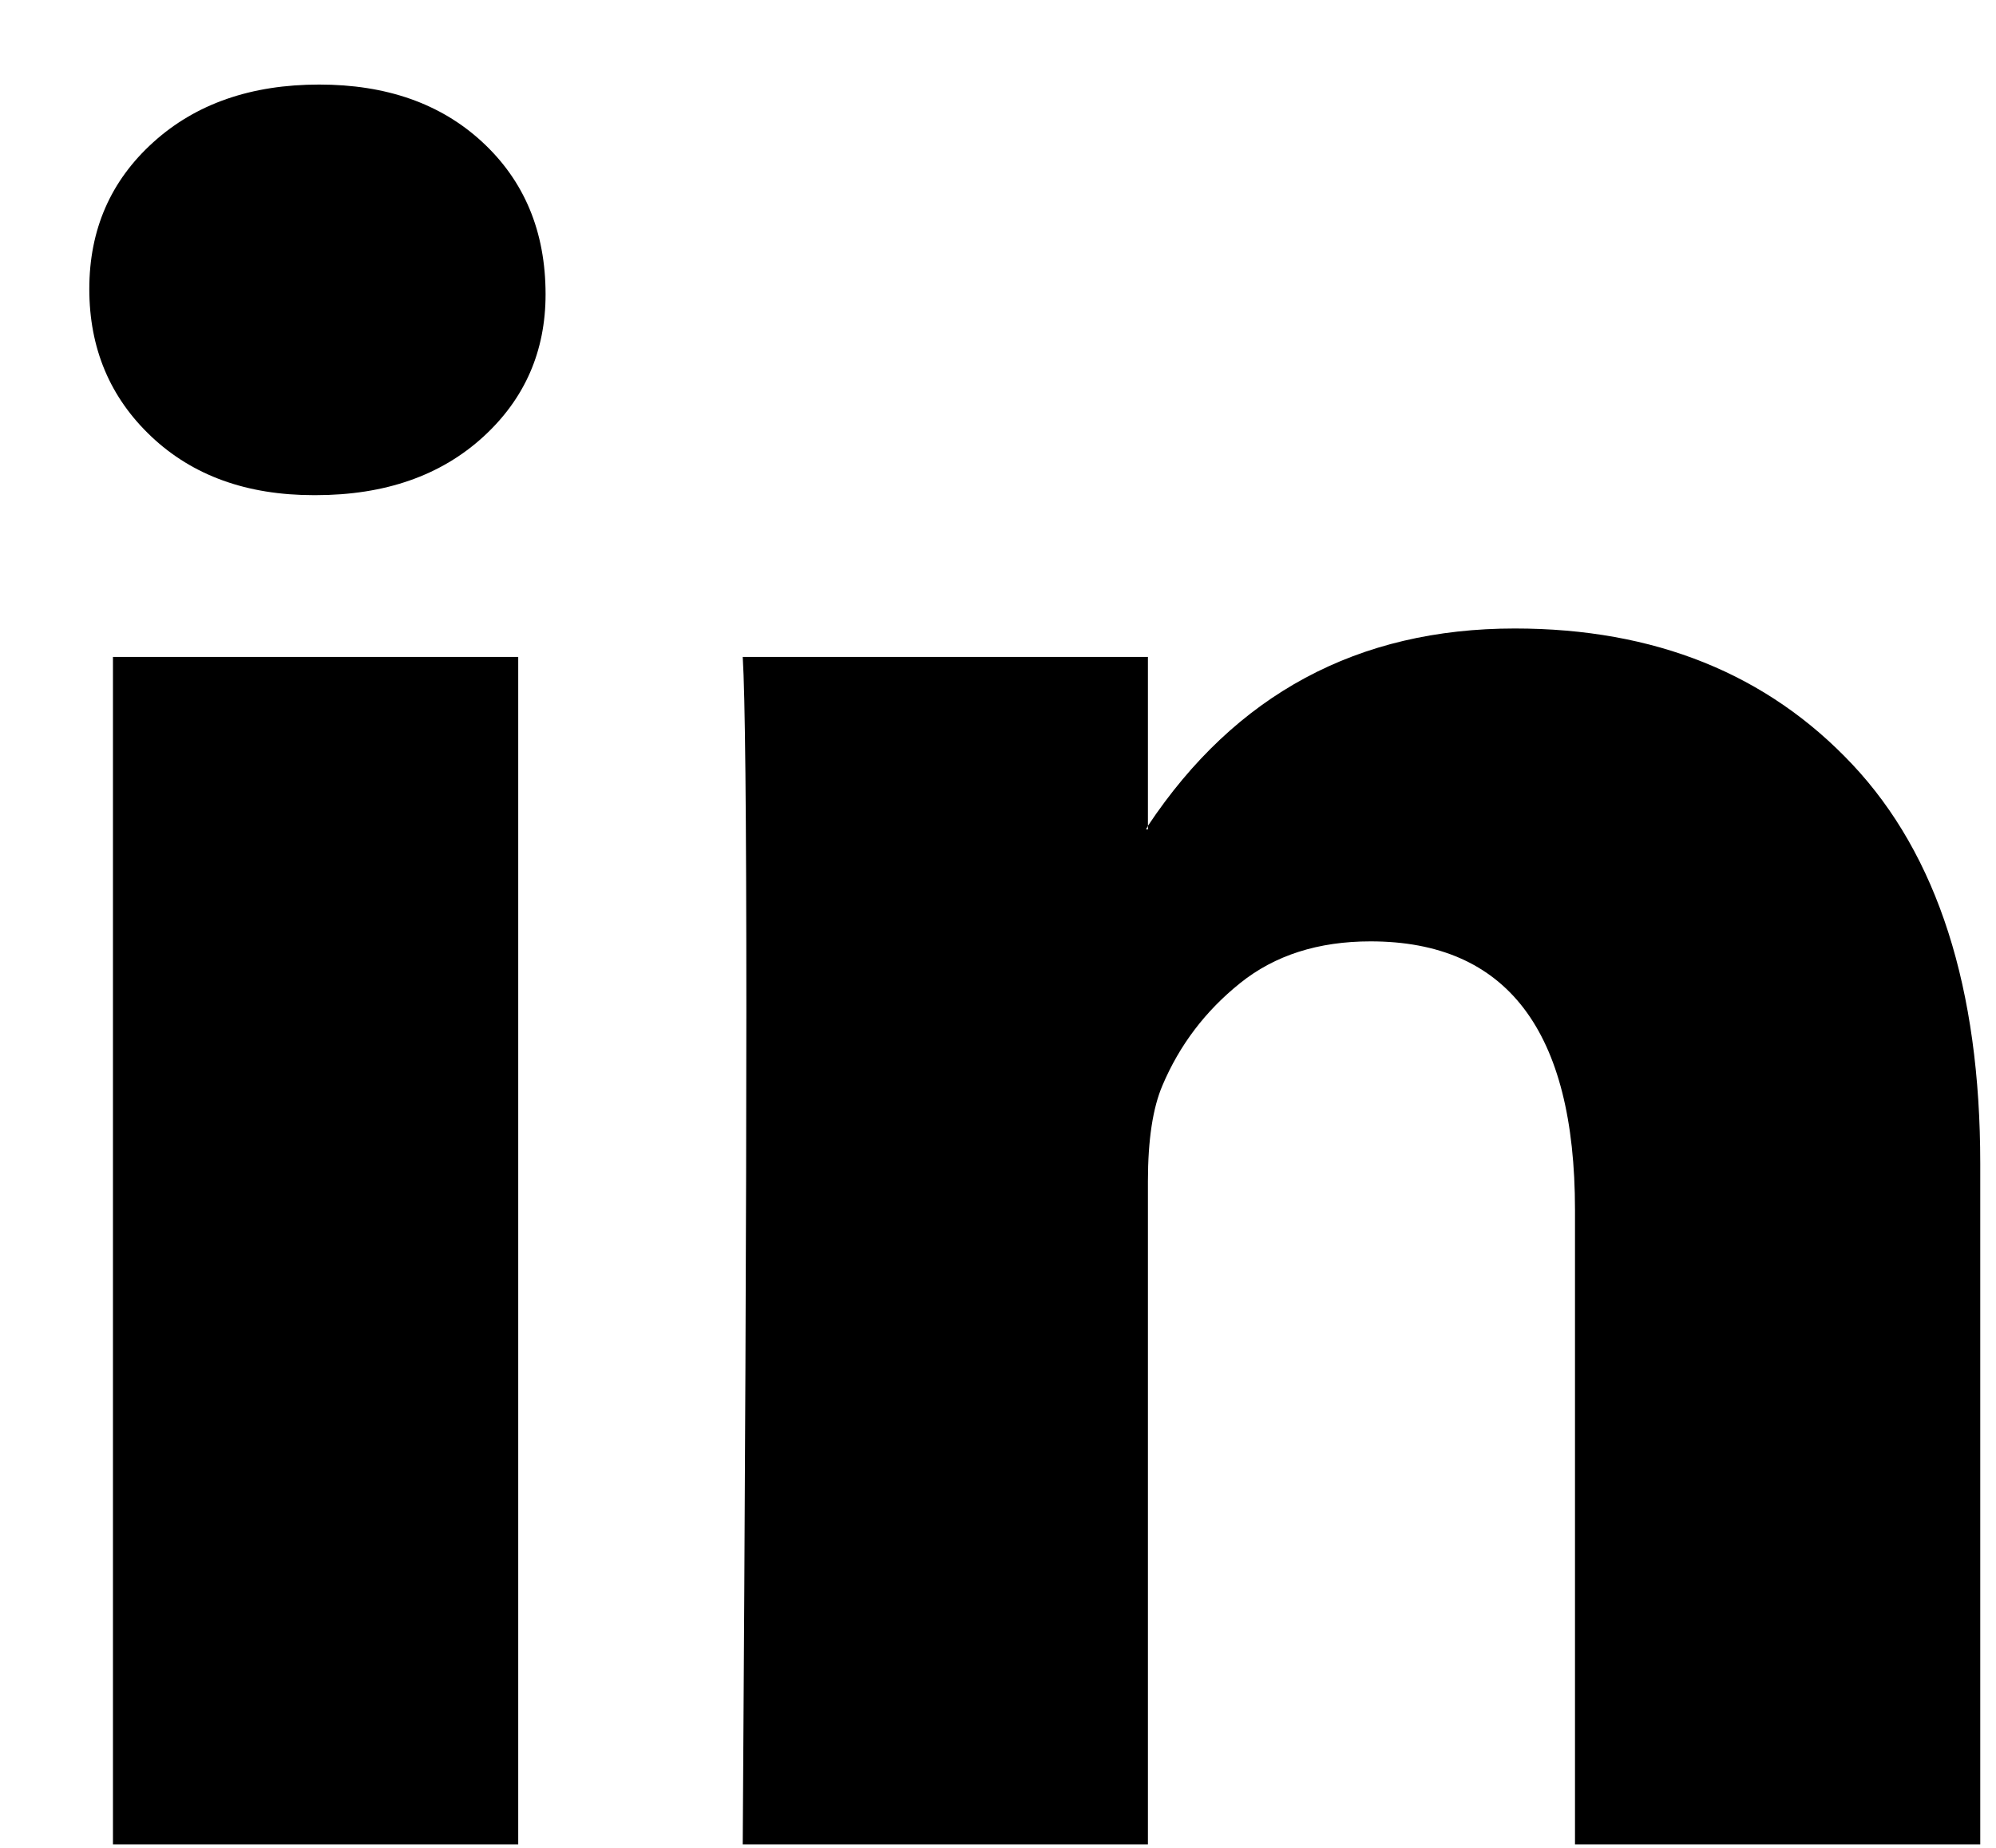 <svg width="27" height="25" viewBox="0 0 27 25" fill="none" xmlns="http://www.w3.org/2000/svg">
  <path
    d="M1.208 3.91C1.208 3.108 1.496 2.447 2.072 1.926C2.648 1.404 3.397 1.144 4.318 1.144C5.224 1.144 5.956 1.4 6.516 1.914C7.092 2.443 7.38 3.132 7.38 3.982C7.38 4.751 7.1 5.393 6.541 5.906C5.964 6.435 5.207 6.699 4.269 6.699H4.244C3.339 6.699 2.607 6.435 2.047 5.906C1.487 5.377 1.208 4.711 1.208 3.91ZM1.528 24.953V8.888H7.01V24.953H1.528ZM10.047 24.953H15.528V15.983C15.528 15.422 15.594 14.989 15.725 14.684C15.956 14.139 16.305 13.678 16.775 13.301C17.244 12.924 17.832 12.736 18.54 12.736C20.384 12.736 21.305 13.947 21.305 16.368V24.953H26.787V15.742C26.787 13.369 26.21 11.57 25.058 10.343C23.906 9.117 22.383 8.503 20.491 8.503C18.367 8.503 16.713 9.393 15.528 11.173V11.221H15.503L15.528 11.173V8.888H10.047C10.079 9.401 10.096 10.996 10.096 13.674C10.096 16.352 10.079 20.111 10.047 24.953Z"
    fill="#000" />
</svg>